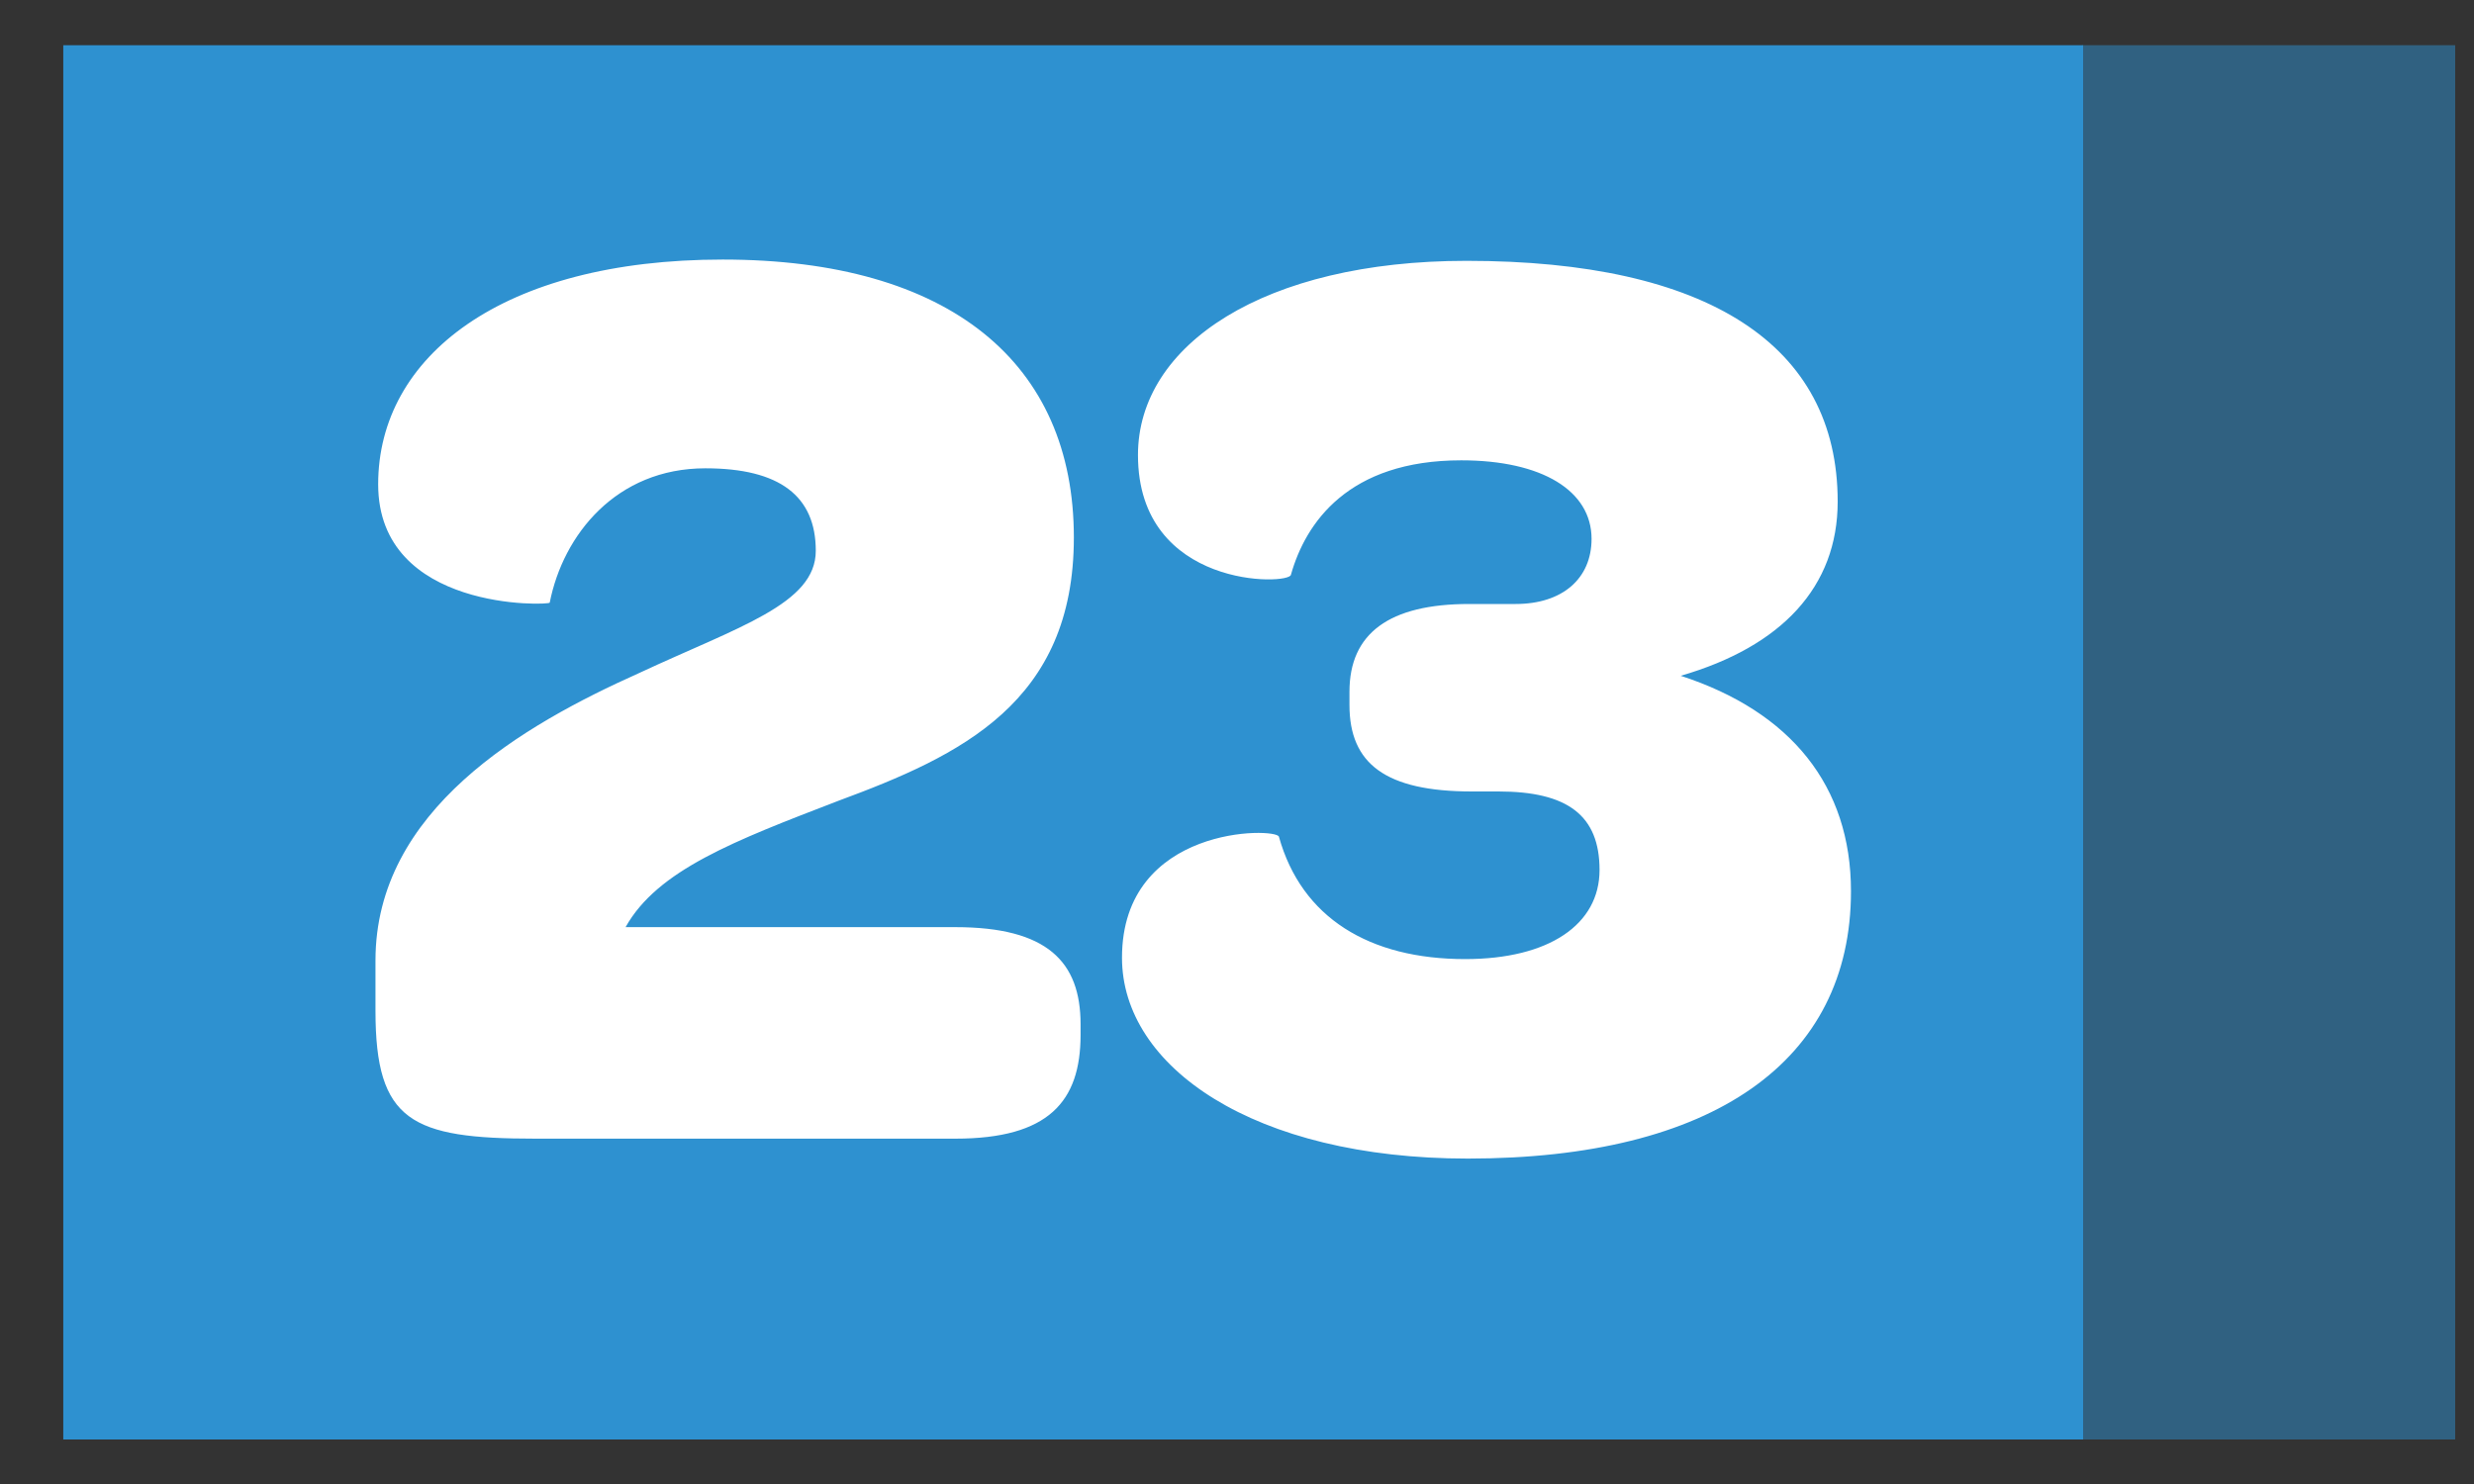 <svg width="35" height="21" viewBox="0 0 35 21" fill="none" xmlns="http://www.w3.org/2000/svg">
<rect x="0" y="0" width="35" height="21" fill="#333333" stroke="none"/>
<rect x="0.895" y="0.64" width="28.575" height="19.73" fill="#2E91D0"/>
<rect opacity="0.5" x="34.734" y="20.37" width="5.274" height="19.73" transform="rotate(180 34.734 20.37)" fill="#2E91D0"/>
<path d="M11.861 11.332C13.593 10.692 15.192 9.94 15.192 7.606C15.192 5.14 13.442 3.673 10.224 3.673C7.1 3.673 5.35 5.046 5.35 6.853C5.35 8.66 7.777 8.566 7.777 8.528C7.966 7.568 8.718 6.627 9.979 6.627C11.033 6.627 11.541 7.022 11.541 7.794C11.541 8.547 10.45 8.867 9.038 9.526C7.401 10.259 5.312 11.464 5.312 13.591V14.306C5.312 15.868 5.82 16.113 7.57 16.113H13.517C14.835 16.113 15.287 15.586 15.287 14.645V14.494C15.287 13.61 14.816 13.12 13.517 13.12H8.85C9.302 12.311 10.393 11.897 11.861 11.332ZM26.186 12.612C26.186 11.125 25.339 10.071 23.777 9.563C25.207 9.149 25.998 8.302 25.998 7.098C25.998 4.877 24.154 3.691 20.747 3.691C17.886 3.691 16.099 4.877 16.099 6.439C16.099 8.34 18.244 8.283 18.263 8.133C18.47 7.399 19.072 6.514 20.672 6.514C21.82 6.514 22.516 6.947 22.516 7.625C22.516 8.189 22.102 8.547 21.443 8.547H20.785C19.655 8.547 19.091 8.961 19.091 9.789V9.977C19.091 10.805 19.599 11.2 20.822 11.2H21.199C22.177 11.2 22.629 11.539 22.629 12.311C22.629 13.082 21.914 13.572 20.728 13.572C19.373 13.572 18.413 12.988 18.093 11.84C18.056 11.709 15.873 11.671 15.873 13.553C15.873 15.096 17.736 16.395 20.766 16.395C24.229 16.395 26.186 15.021 26.186 12.612Z" fill="white"/>
</svg>
